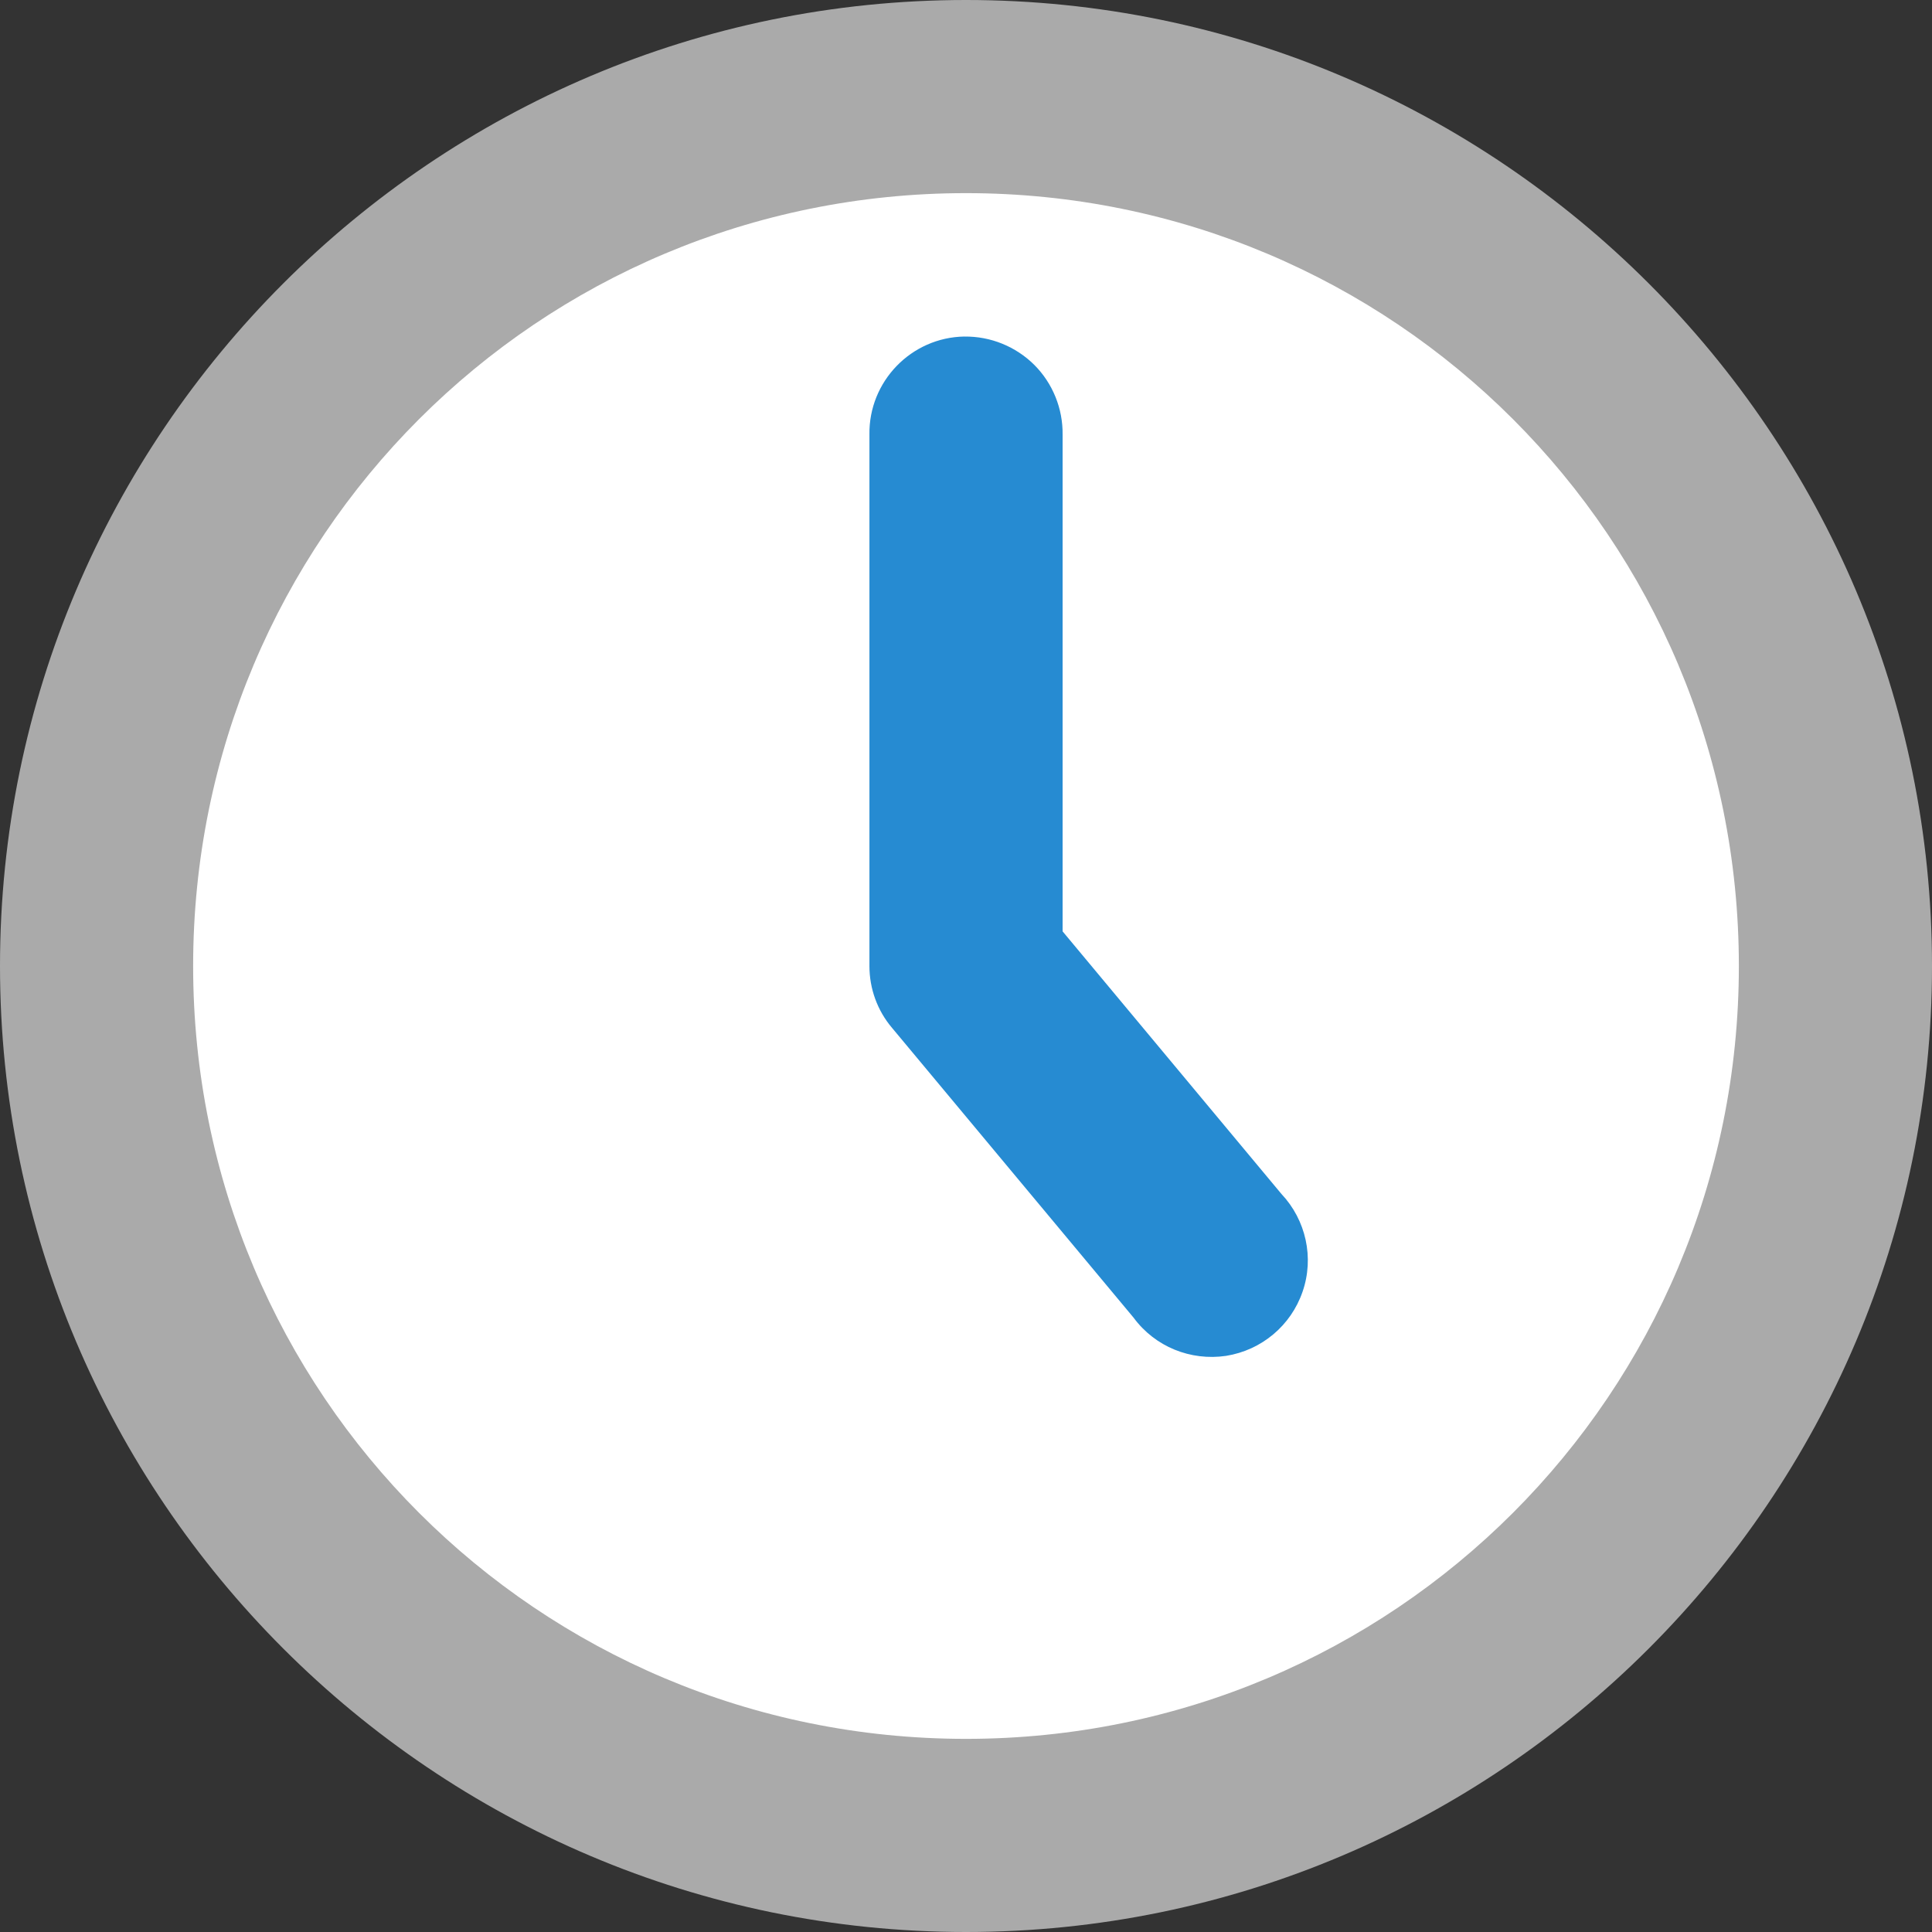 <svg xmlns="http://www.w3.org/2000/svg" viewBox="0 0 64 64">
 <rect x="0" y="0" width="64" height="64" fill="#333333" stroke="none"/>
 <path d="m 62 32 c 0 16.567 -13.433 30 -30 30 -16.567 0 -30 -13.433 -30 -30 0 -16.567 13.433 -30 30 -30 16.567 0 30 13.433 30 30" style="fill:#fff;fill-rule:evenodd"/>
 <path d="m 31.949 11.148 c -1.762 0.027 -3.176 1.488 -3.148 3.25 l 0 17.602 c 0 0.75 0.262 1.477 0.75 2.051 l 8 9.598 c 0.711 0.965 1.887 1.438 3.063 1.266 c 1.176 -0.188 2.148 -1 2.535 -2.125 c 0.391 -1.125 0.113 -2.375 -0.699 -3.238 l -7.25 -8.699 l 0 -16.453 c 0.012 -0.859 -0.324 -1.699 -0.938 -2.313 c -0.613 -0.609 -1.449 -0.949 -2.313 -0.938 Z" style="fill:#268bd2"/>
 <path d="m 32 0 c -17.637 0 -32 14.363 -32 32 c 0 17.637 14.363 32 32 32 c 17.637 0 32 -14.363 32 -32 c 0 -17.637 -14.363 -32 -32 -32 m 0 6.398 c 14.176 0 25.602 11.426 25.602 25.602 c 0 14.176 -11.426 25.602 -25.602 25.602 c -14.176 0 -25.602 -11.426 -25.602 -25.602 c 0 -14.176 11.426 -25.602 25.602 -25.602 Z" style="fill:#aaa"/>
</svg>
